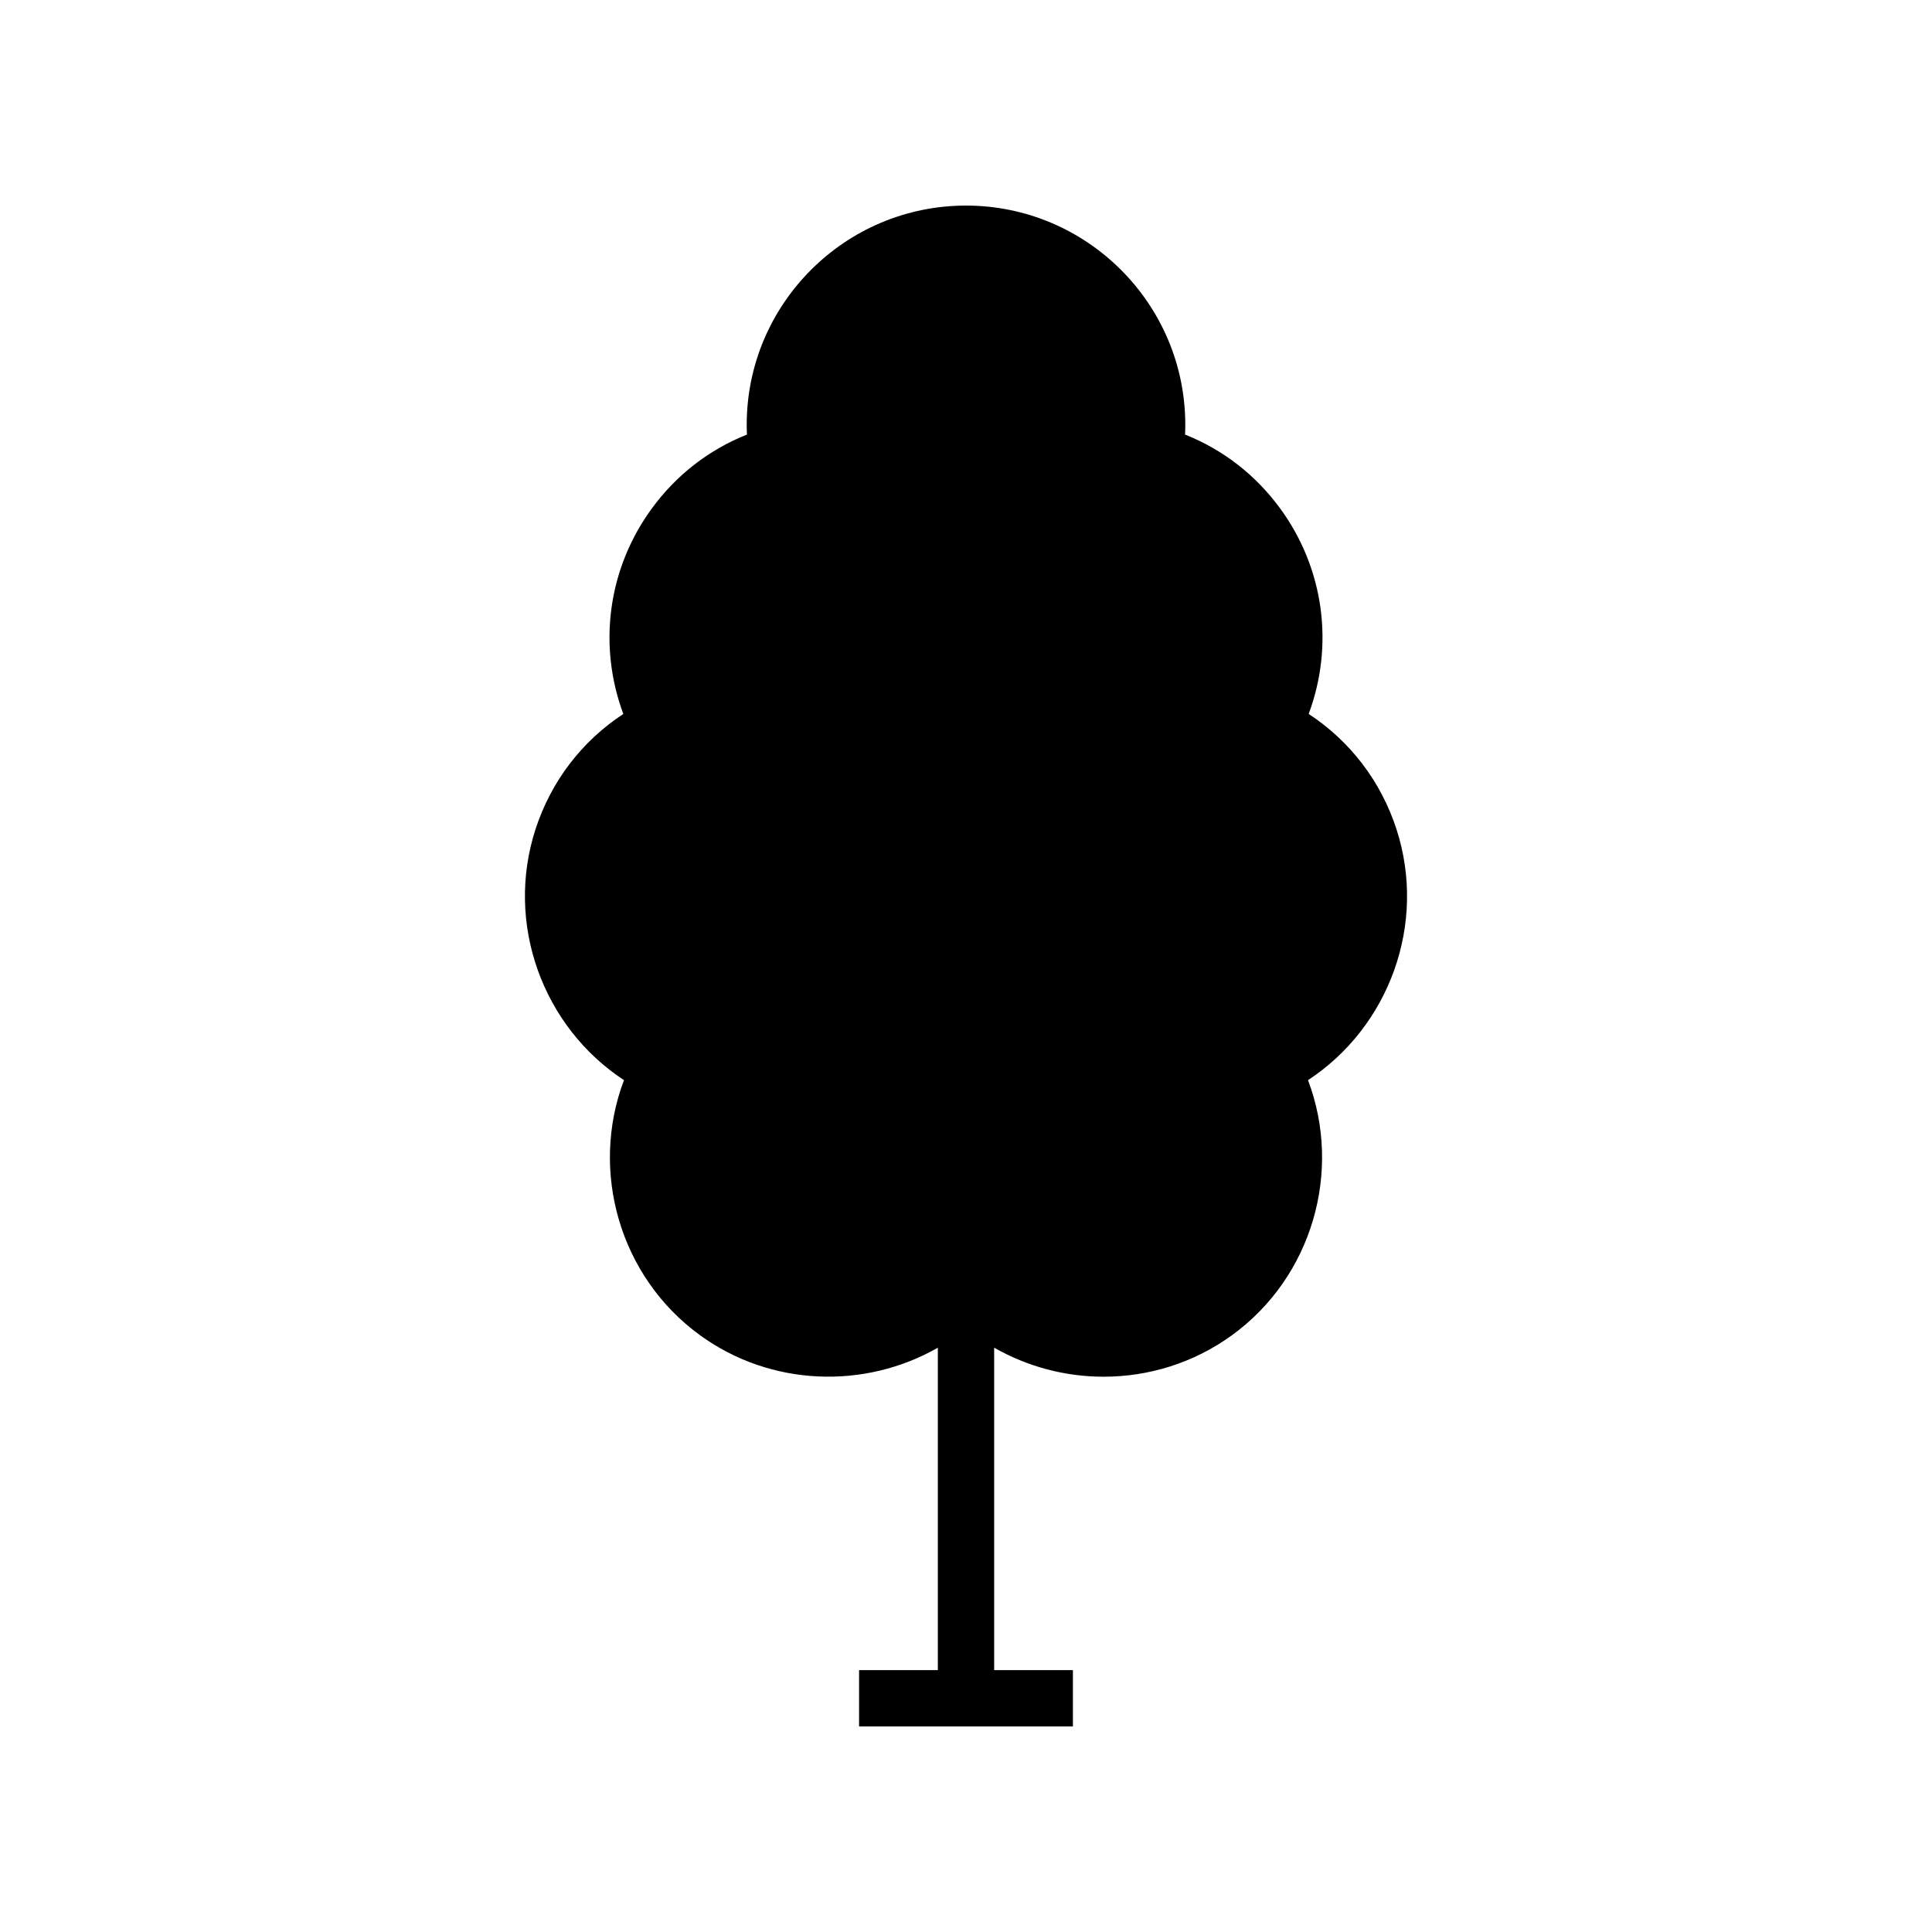 <?xml version="1.0" encoding="UTF-8"?>
<!-- Uploaded to: SVG Repo, www.svgrepo.com, Generator: SVG Repo Mixer Tools -->
<svg fill="#000000" width="800px" height="800px" version="1.1" viewBox="144 144 512 512" xmlns="http://www.w3.org/2000/svg">
 <path d="m309.36 430.25c-9.125 24.105-1.148 52.121 20.137 67.586 18.785 13.645 43.641 14.402 63.039 3.324v85.438h-20.871v14.93h56.668v-14.926h-20.871v-85.457c8.895 5.082 18.922 7.699 29 7.699 11.91 0 23.867-3.617 34.039-11.008 21.285-15.461 29.262-43.477 20.137-67.586 21.555-14.141 31.566-41.5 23.438-66.516v-0.004c-4.125-12.688-12.27-23.316-23.262-30.527 6.754-18.148 4.109-38.398-7.453-54.316-6.5-8.945-15.164-15.68-25.312-19.727 0.043-0.875 0.066-1.73 0.066-2.57 0.004-32.043-26.066-58.109-58.113-58.109s-58.117 26.07-58.117 58.113c0 0.84 0.023 1.695 0.066 2.57-10.145 4.047-18.809 10.781-25.312 19.727-11.566 15.918-14.207 36.168-7.453 54.316-10.992 7.215-19.137 17.84-23.262 30.531-8.129 25.016 1.883 52.371 23.438 66.512z"/>
</svg>